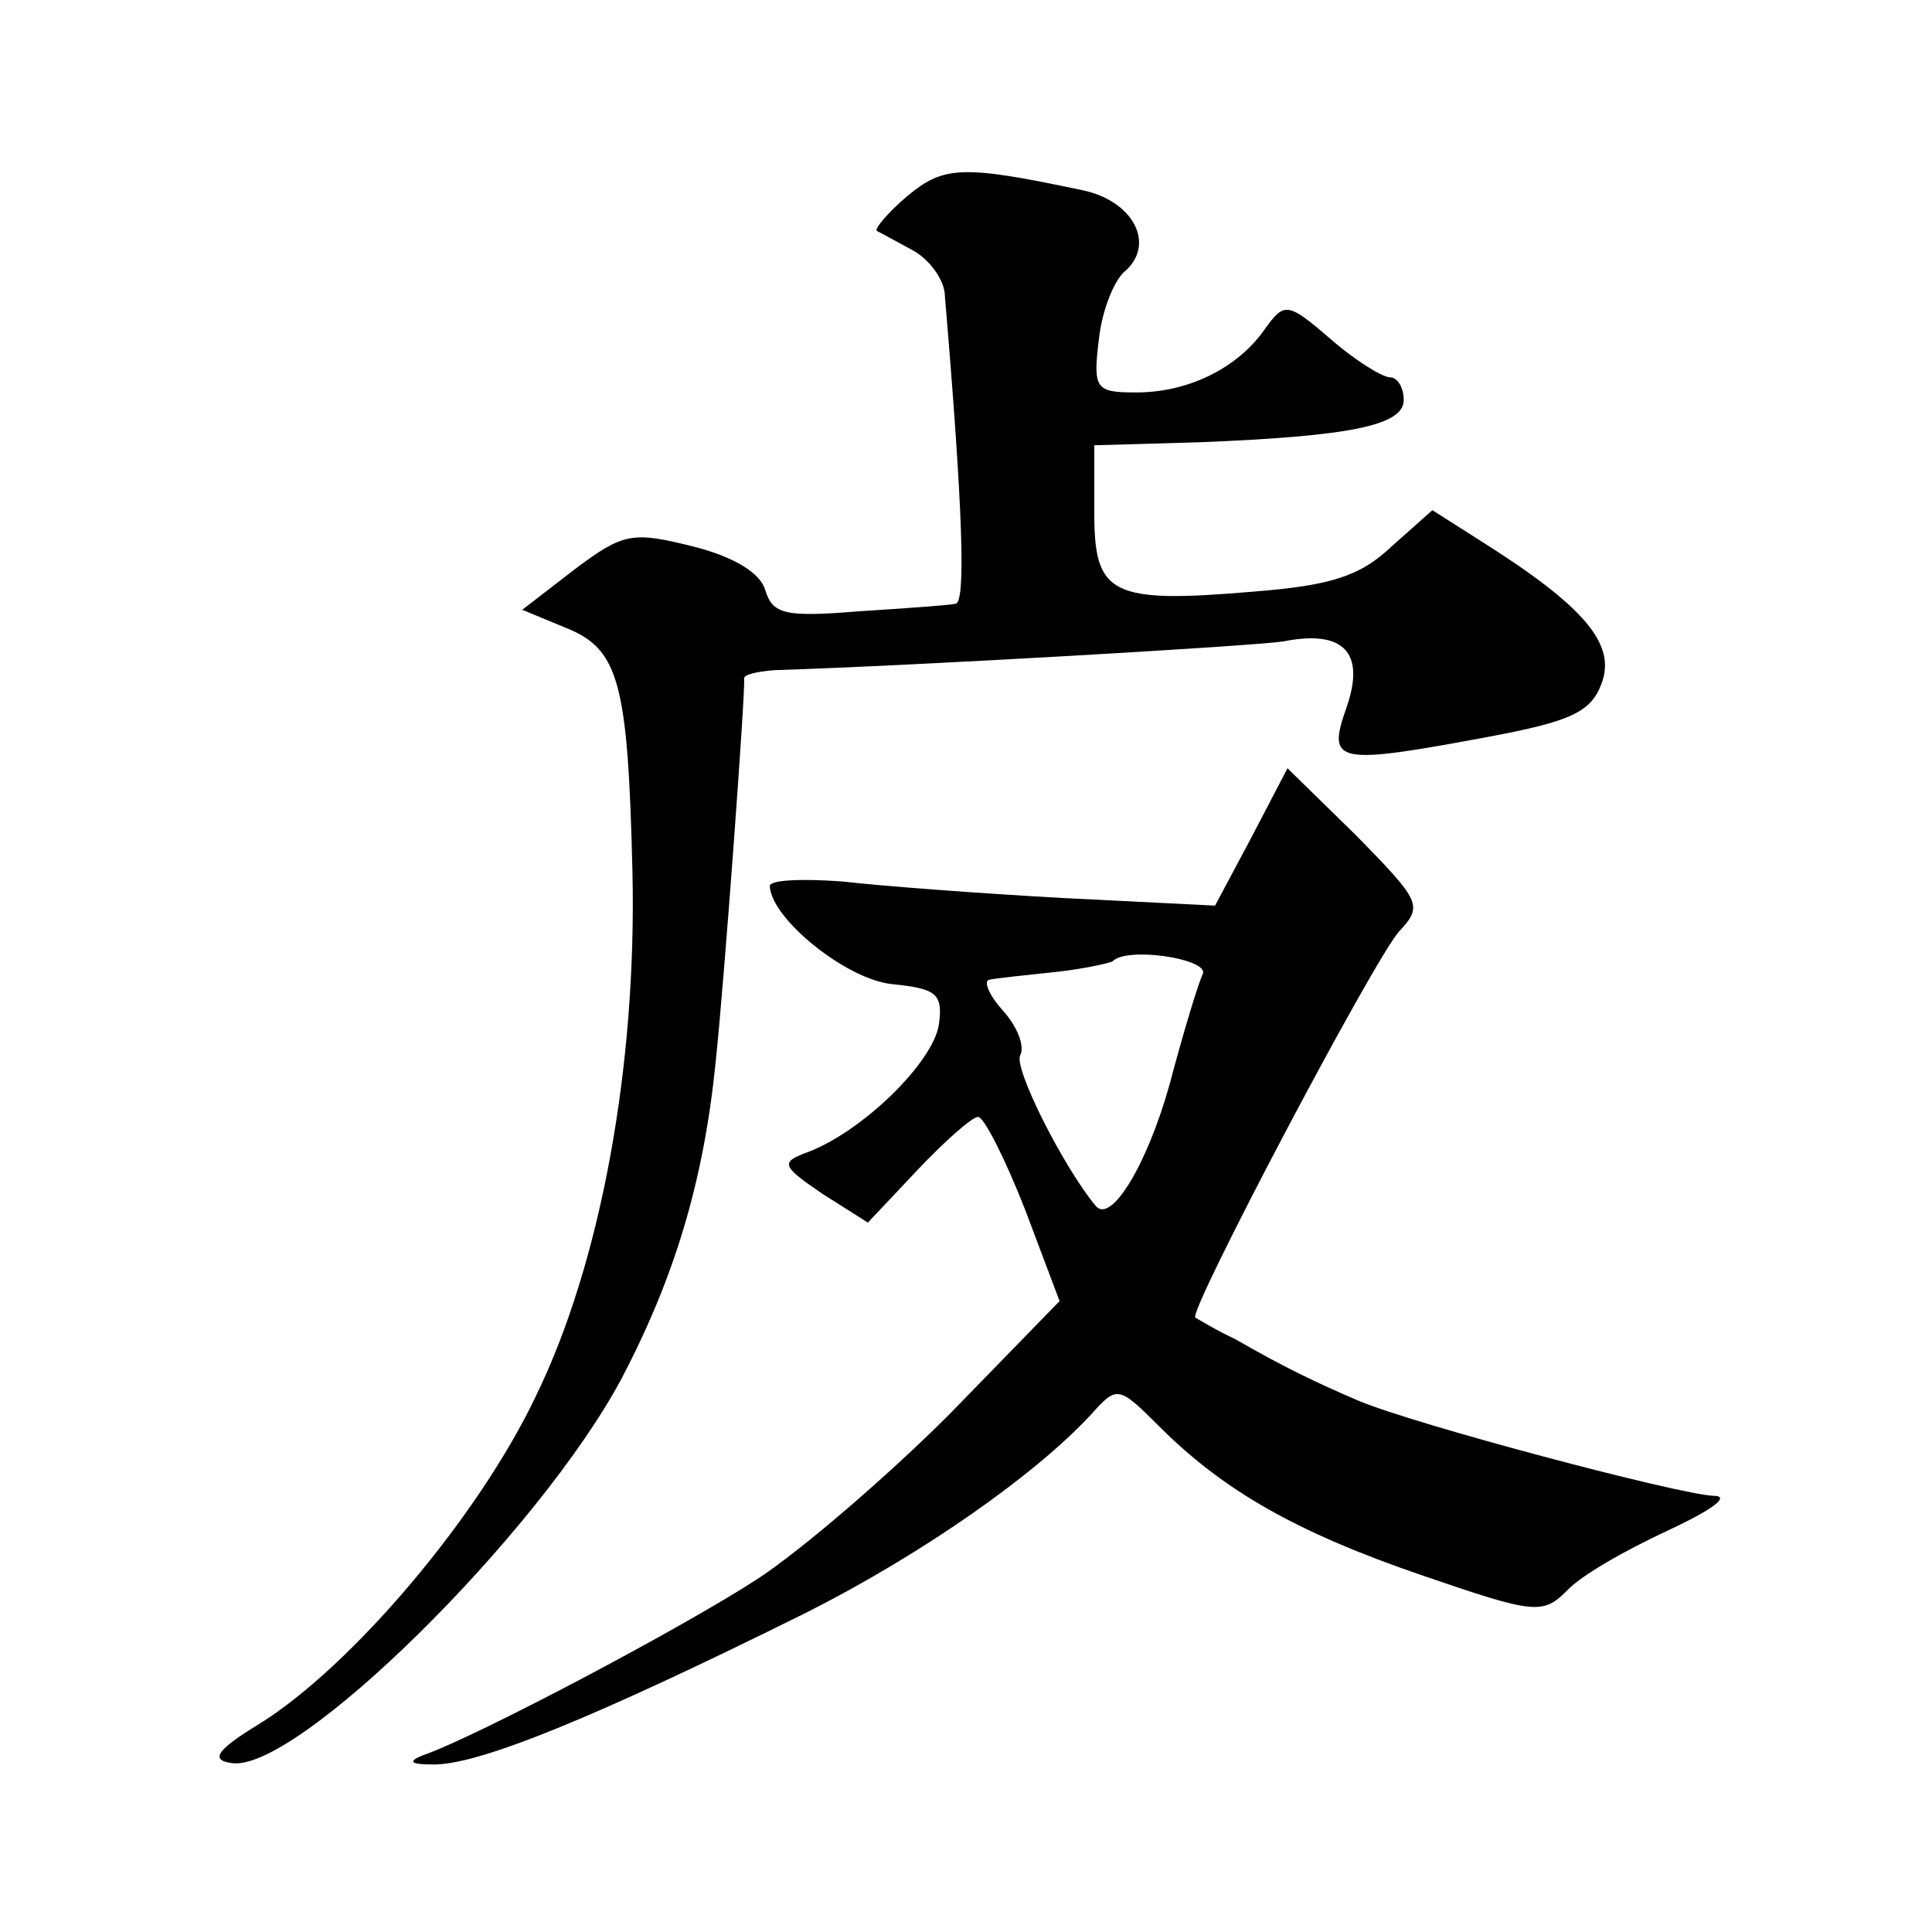 <?xml version="1.0" standalone="no"?>
<!DOCTYPE svg PUBLIC "-//W3C//DTD SVG 20010904//EN"
 "http://www.w3.org/TR/2001/REC-SVG-20010904/DTD/svg10.dtd">
<svg version="1.0" xmlns="http://www.w3.org/2000/svg"
 width="128pt" height="128pt" viewBox="0 0 128 128"
 preserveAspectRatio="xMidYMid meet">
<g transform="translate(0,128) scale(0.1,-0.1)"
fill="#0" stroke="none">
<path d="M601 1150 c-13 -11 -22 -22 -20 -23 2 -1 13 -7 24 -13 11 -6 21 -20 21
-30 12 -142 14 -204 7 -204 -4 -1 -33 -3 -64 -5 -49 -4 -57 -2 -62 14 -3 11 -20
22 -48 29 -40 10 -46 9 -78 -15 l-35 -27 29 -12 c35 -14 41 -36 44 -161 3 -129
-21 -260 -64 -348 -38 -80 -122 -179 -183 -217 -28 -17 -33 -24 -19 -26 42 -8 204
152 259 255 35 67 54 130 62 208 6 56 20 249 19 255 -1 3 8 5 20 6 95 3 317 16
337 19 40 8 55 -7 42 -44 -13 -37 -7 -38 95 -19 53 10 67 16 74 35 10 26 -11 51
-79 94 l-33 21 -27 -24 c-21 -20 -41 -26 -92 -30 -94 -8 -105 -2 -105 52 l0 45
70 2 c99 4 135 11 135 28 0 8 -4 15 -9 15 -5 0 -23 11 -39 25 -29 25 -31 25 -44
7 -18 -26 -51 -42 -85 -42 -27 0 -29 2 -25 35 2 19 10 39 17 45 21 18 6 47 -28
54 -80 17 -92 16 -116 -4z M829 725 l-24 -45 -100 5 c-55 3 -121 8 -147 11 -27
2 -48 1 -48 -3 1 -22 51 -62 81 -65 29 -3 34 -6 31 -27 -4 -25 -50 -70 -86 -84
-19 -7 -19 -9 9 -28 l30 -19 33 35 c18 19 36 35 40 35 4 0 18 -28 31 -61 l23 -61
-73 -75 c-41 -41 -98 -90 -127 -109 -49 -32 -187 -105 -222 -117 -10 -4 -8 -6 6
-6 30 -1 108 31 249 101 77 39 151 91 188 131 17 19 18 19 45 -8 42 -42 90 -70
175 -99 73 -25 79 -26 95 -10 9 10 39 27 67 40 30 14 42 23 30 23 -23 1 -197 47
-235 63 -28 12 -49 22 -82 41 -13 6 -24 13 -26 14 -6 2 118 237 135 256 16 17 14
20 -28 63 l-46 45 -24 -46z m-32 -90 c-3 -6 -13 -39 -22 -73 -15 -54 -39 -93 -49
-81 -21 25 -55 92 -50 100 3 6 -2 19 -12 30 -9 10 -13 20 -8 20 5 1 24 3 43 5 19
2 36 6 38 7 9 10 63 2 60 -8z"/>
</g>
</svg>
